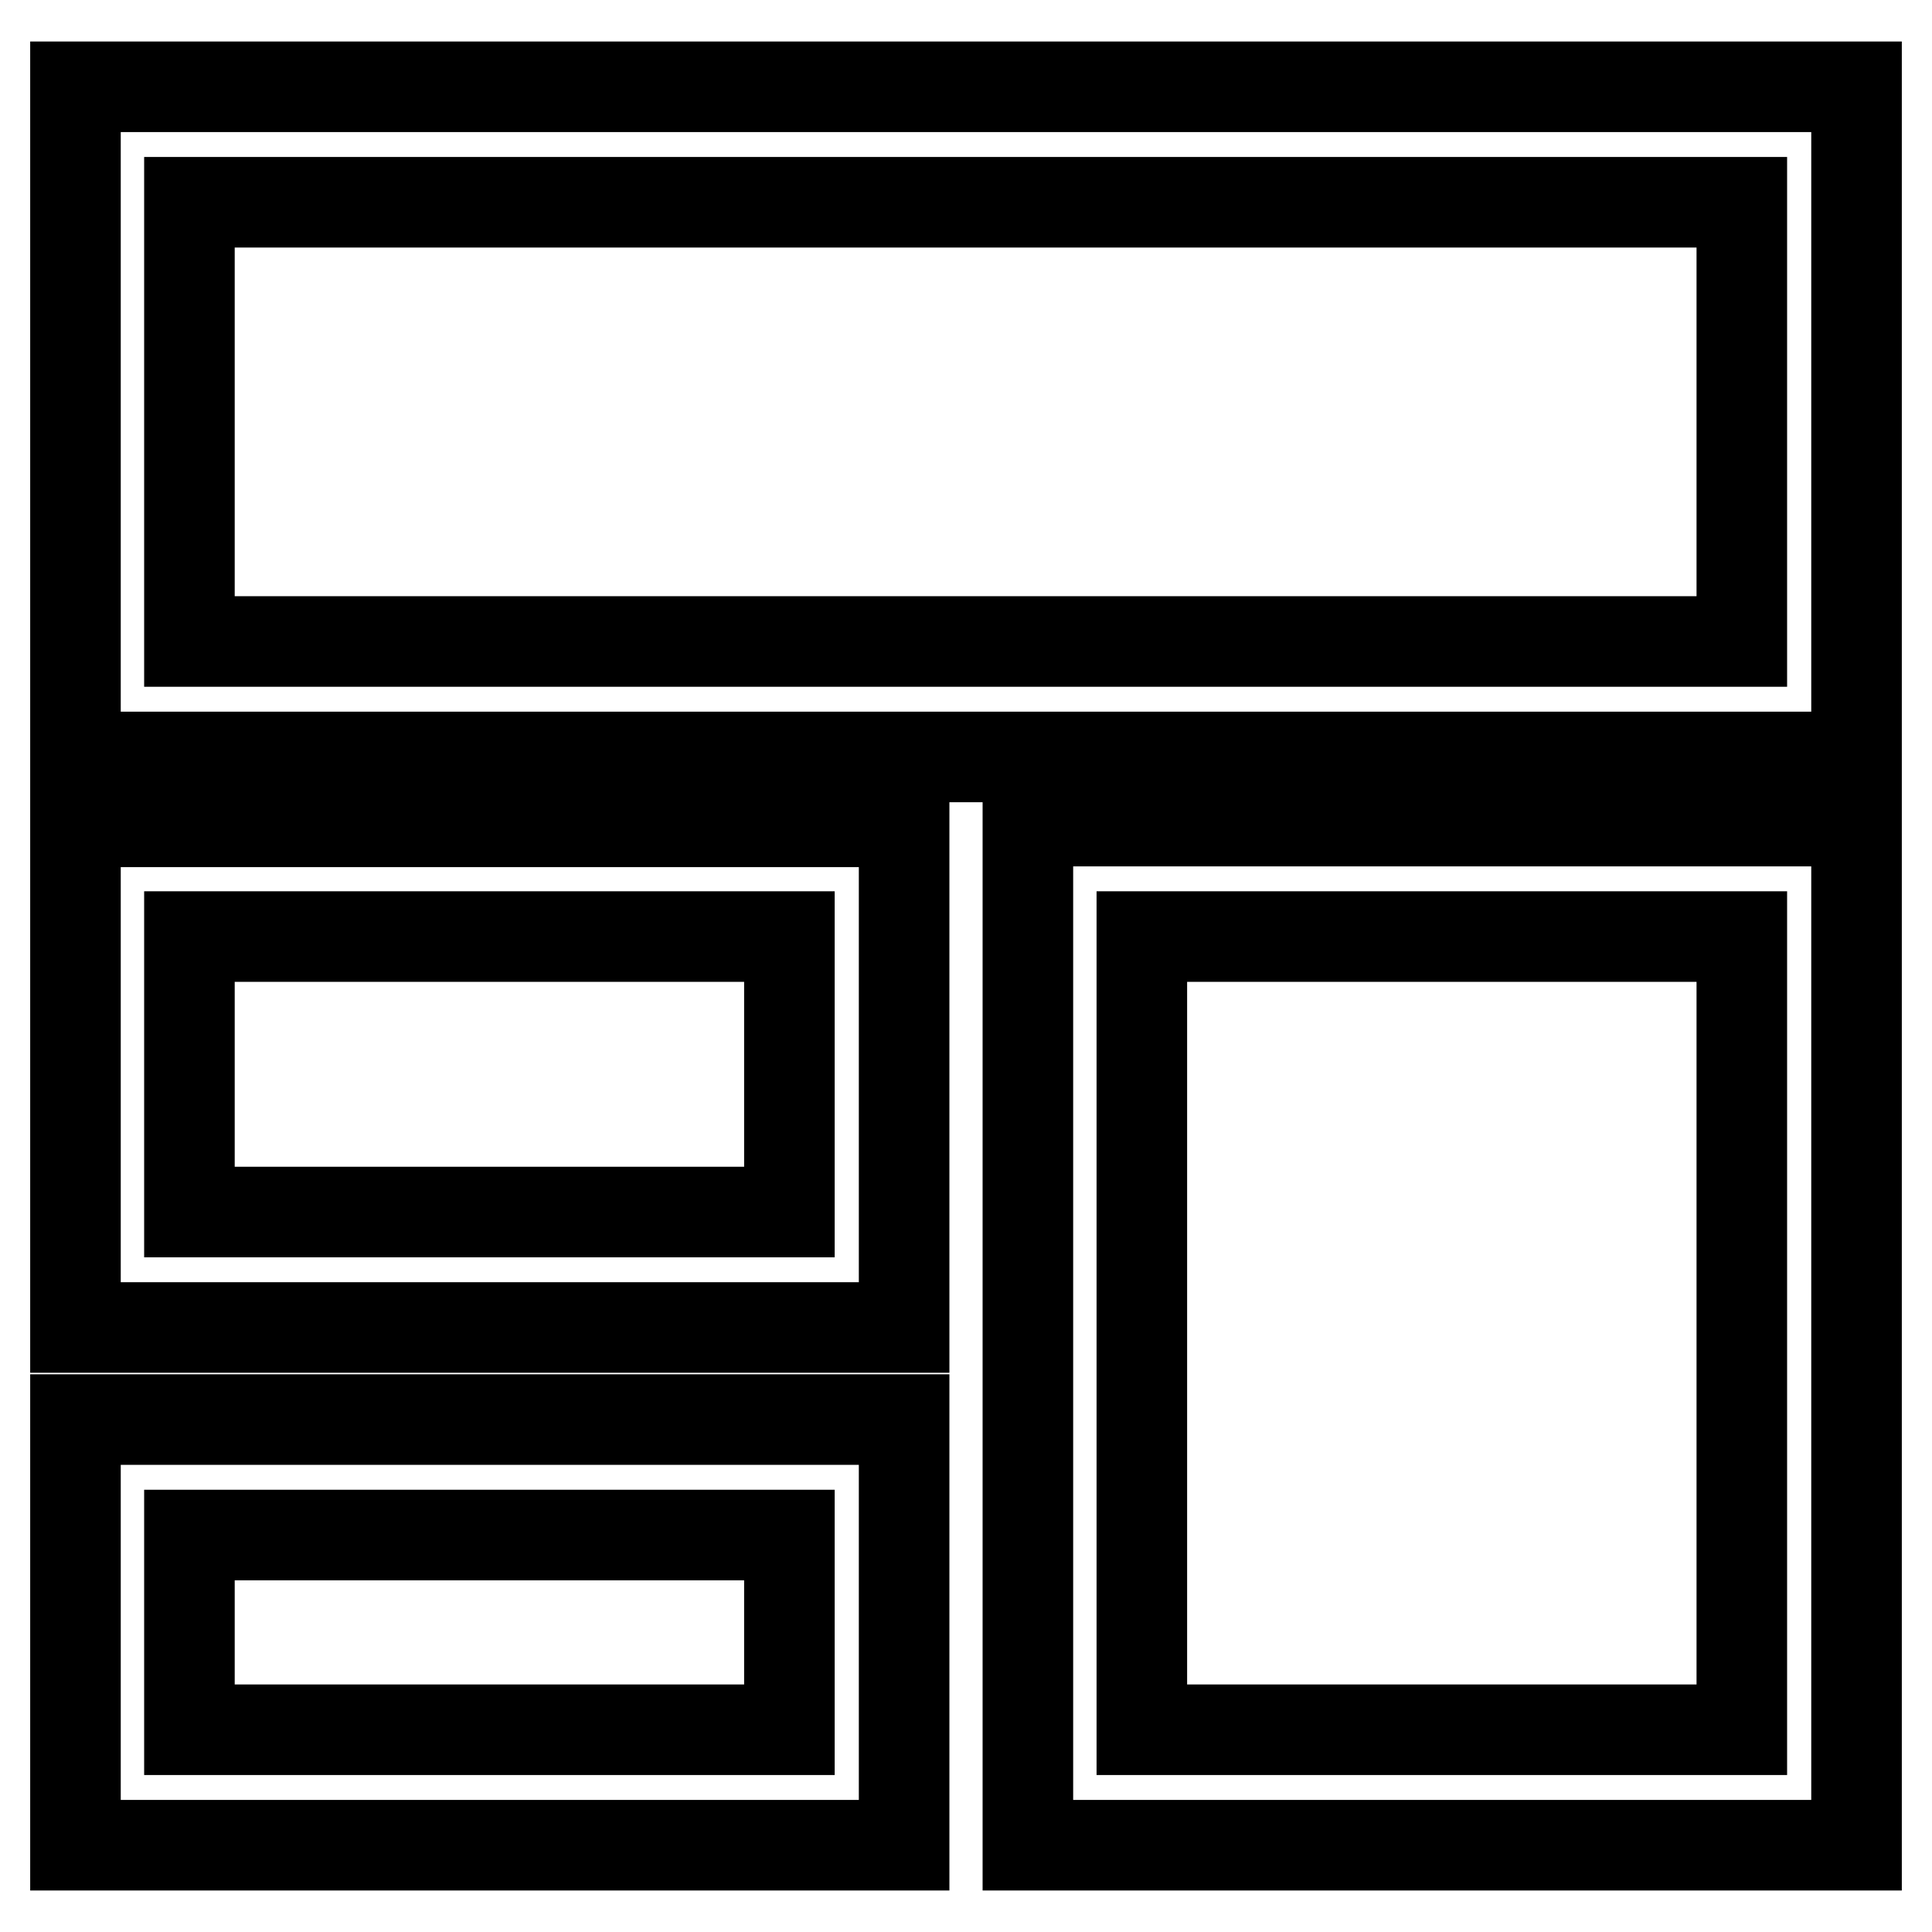 <?xml version="1.0" encoding="utf-8"?>
<!-- Svg Vector Icons : http://www.onlinewebfonts.com/icon -->
<!DOCTYPE svg PUBLIC "-//W3C//DTD SVG 1.1//EN" "http://www.w3.org/Graphics/SVG/1.1/DTD/svg11.dtd">
<svg version="1.1" xmlns="http://www.w3.org/2000/svg" xmlns:xlink="http://www.w3.org/1999/xlink" x="0px" y="0px" viewBox="0 0 256 256" enable-background="new 0 0 256 256" xml:space="preserve">
<g><g><path stroke-width="12" fill-opacity="0" stroke="#000000"  d="M246,244.5H136.2V108.8H246V244.5L246,244.5z M151.3,229.2h79.5V124.1h-79.5V229.2z M119.8,244.5H10v-56.4h109.8V244.5z M25.1,229.2h79.5v-25.8H25.1V229.2z M246,100.3H10V11.5h236V100.3L246,100.3z M25.1,85h205.7V26.8H25.1V85z M119.8,175.9H10v-67h109.8V175.9z M25.1,160.6h79.5v-36.5H25.1V160.6z"/></g></g>
</svg>